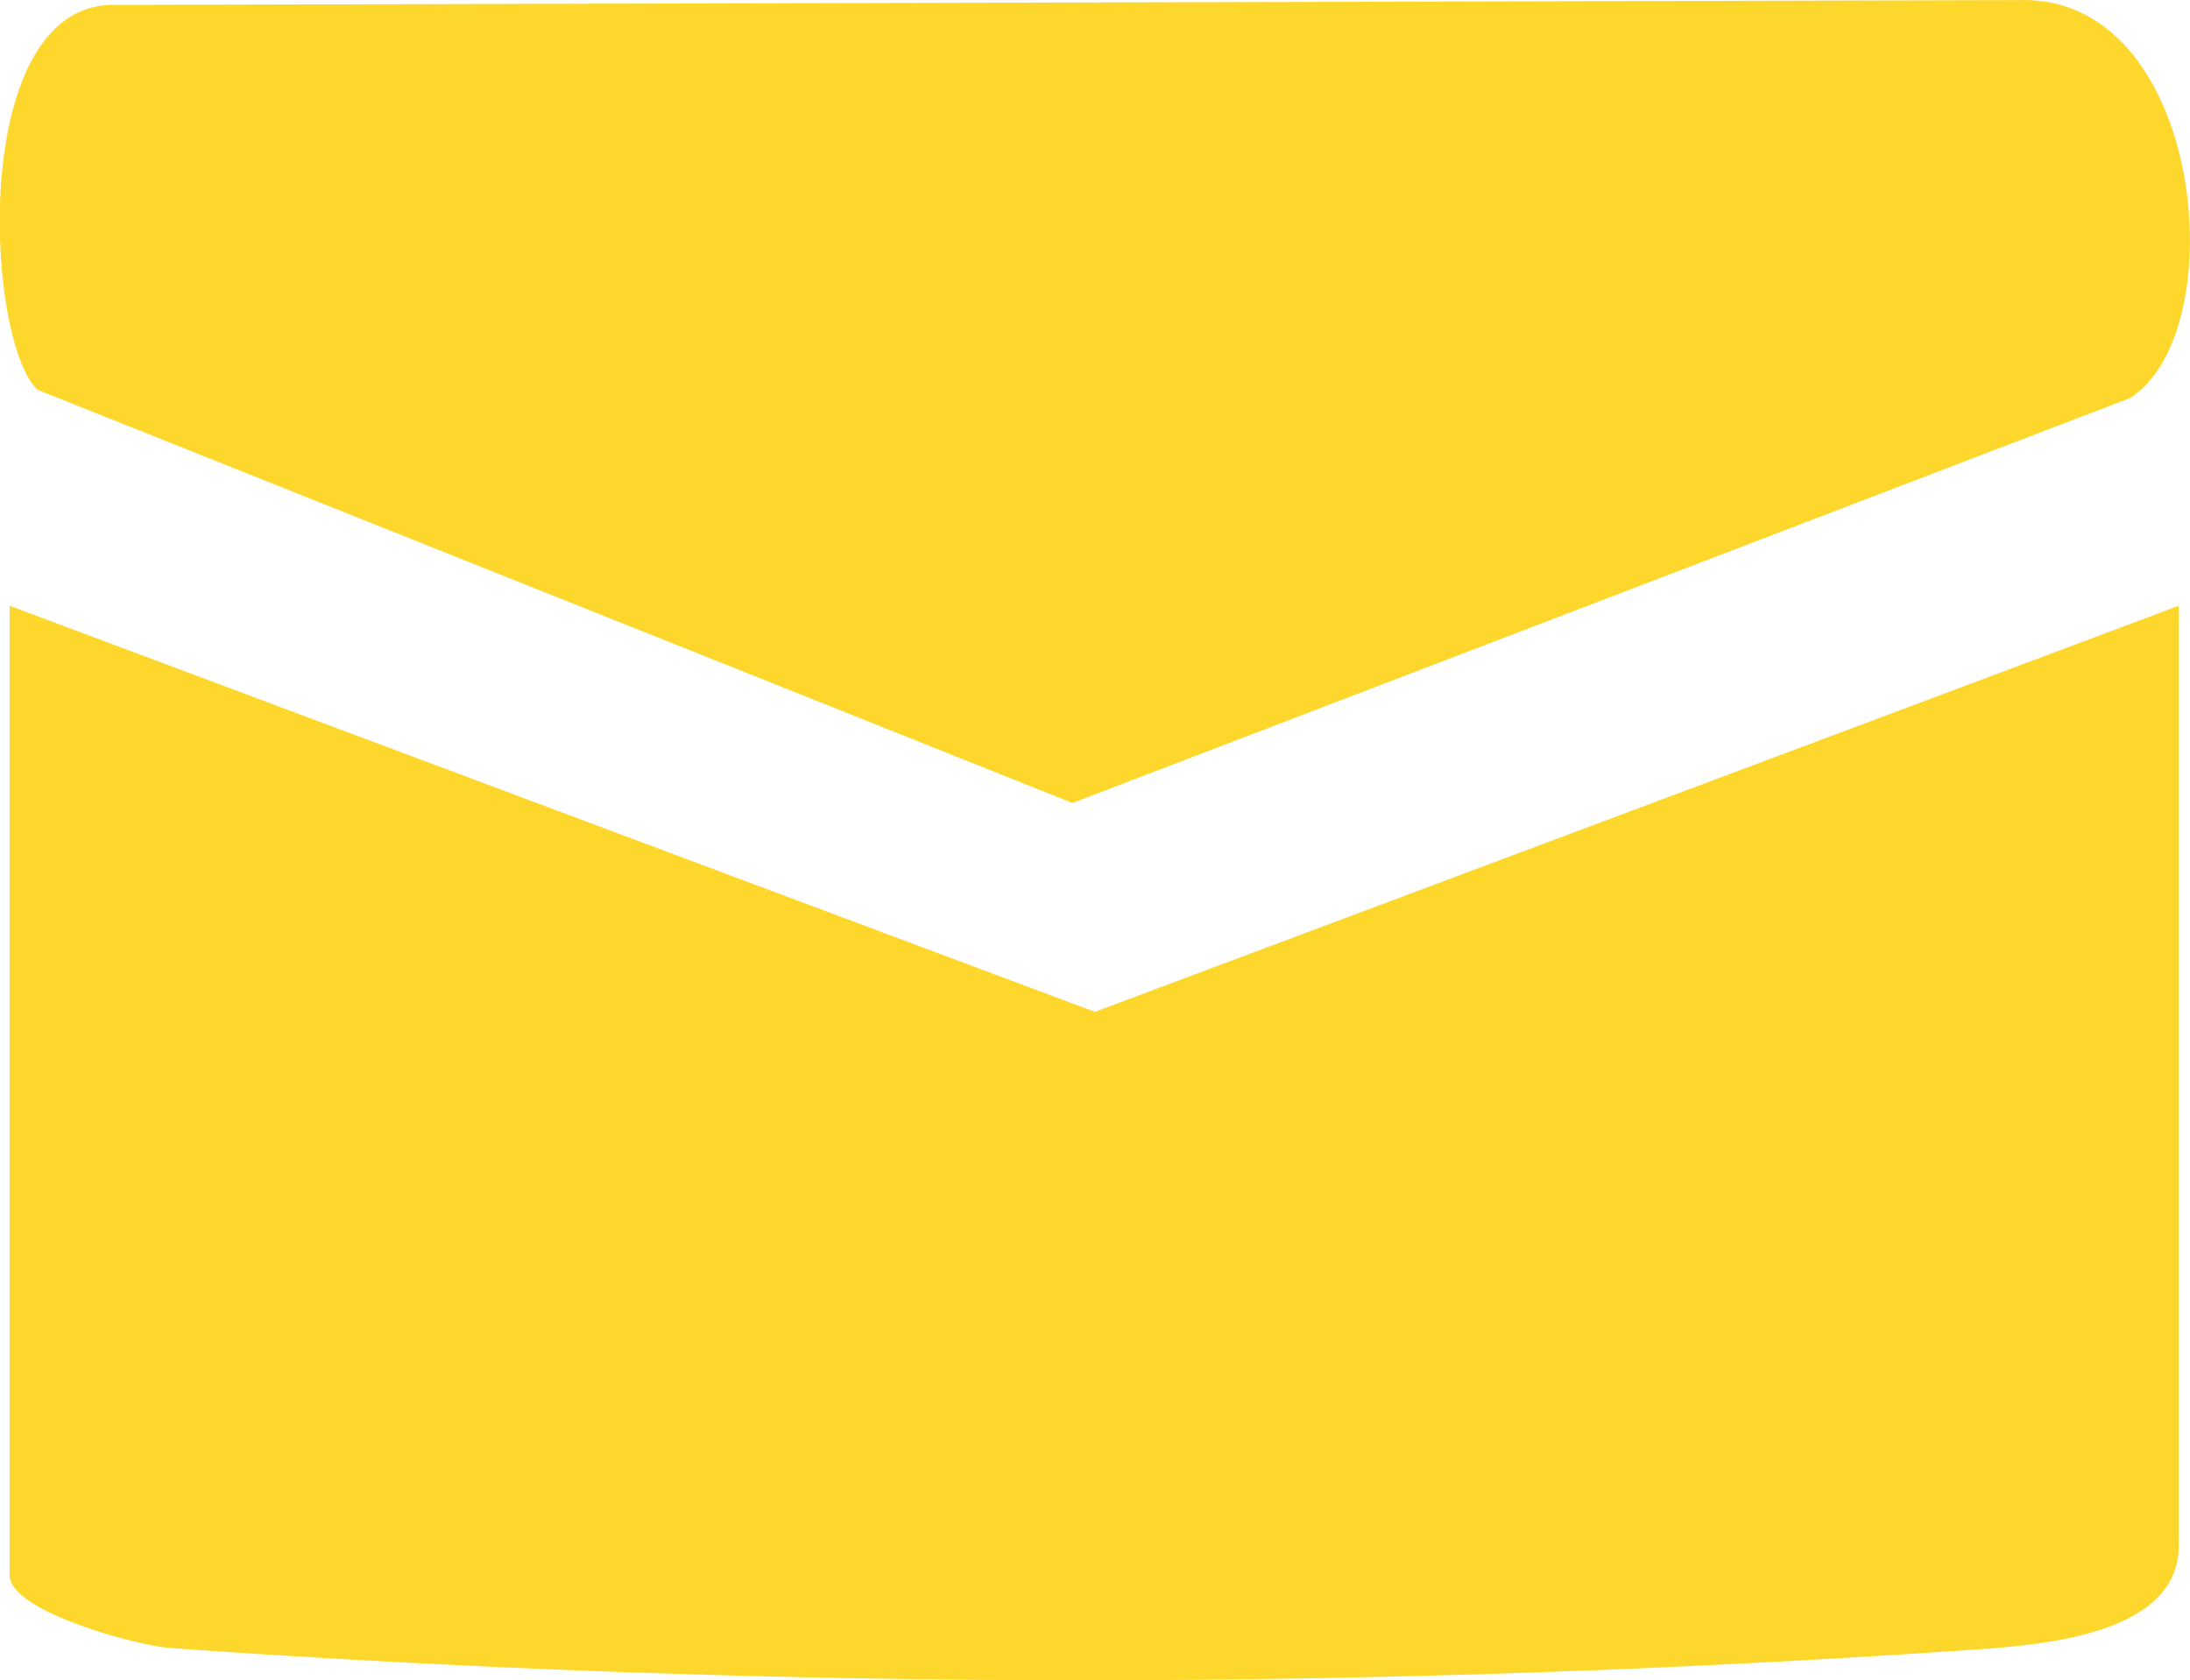 <svg xmlns="http://www.w3.org/2000/svg" width="20.75" height="15.92" viewBox="0 0 20.75 15.92">
  <g id="icon_email" transform="translate(-1470.783 -8608.044)">
    <path id="Path_10" data-name="Path 10" d="M1117.663,367.99V376.9c0,.8-1.179.92-1.77.97a122.748,122.748,0,0,1-17.282-.005c-.369-.043-1.5-.354-1.5-.691V367.99l10.283,3.848Z" transform="translate(373.763 8245.794)" fill="#fed72d"/>
    <path id="Path_11" data-name="Path 11" d="M1097.892,347.09l18.01-.045c1.766-.07,2.06,3.14,1.063,3.771l-10.021,3.837-9.807-3.916c-.5-.482-.654-3.7.755-3.647" transform="translate(374 8261)" fill="#fed72d"/>
  </g>
</svg>
